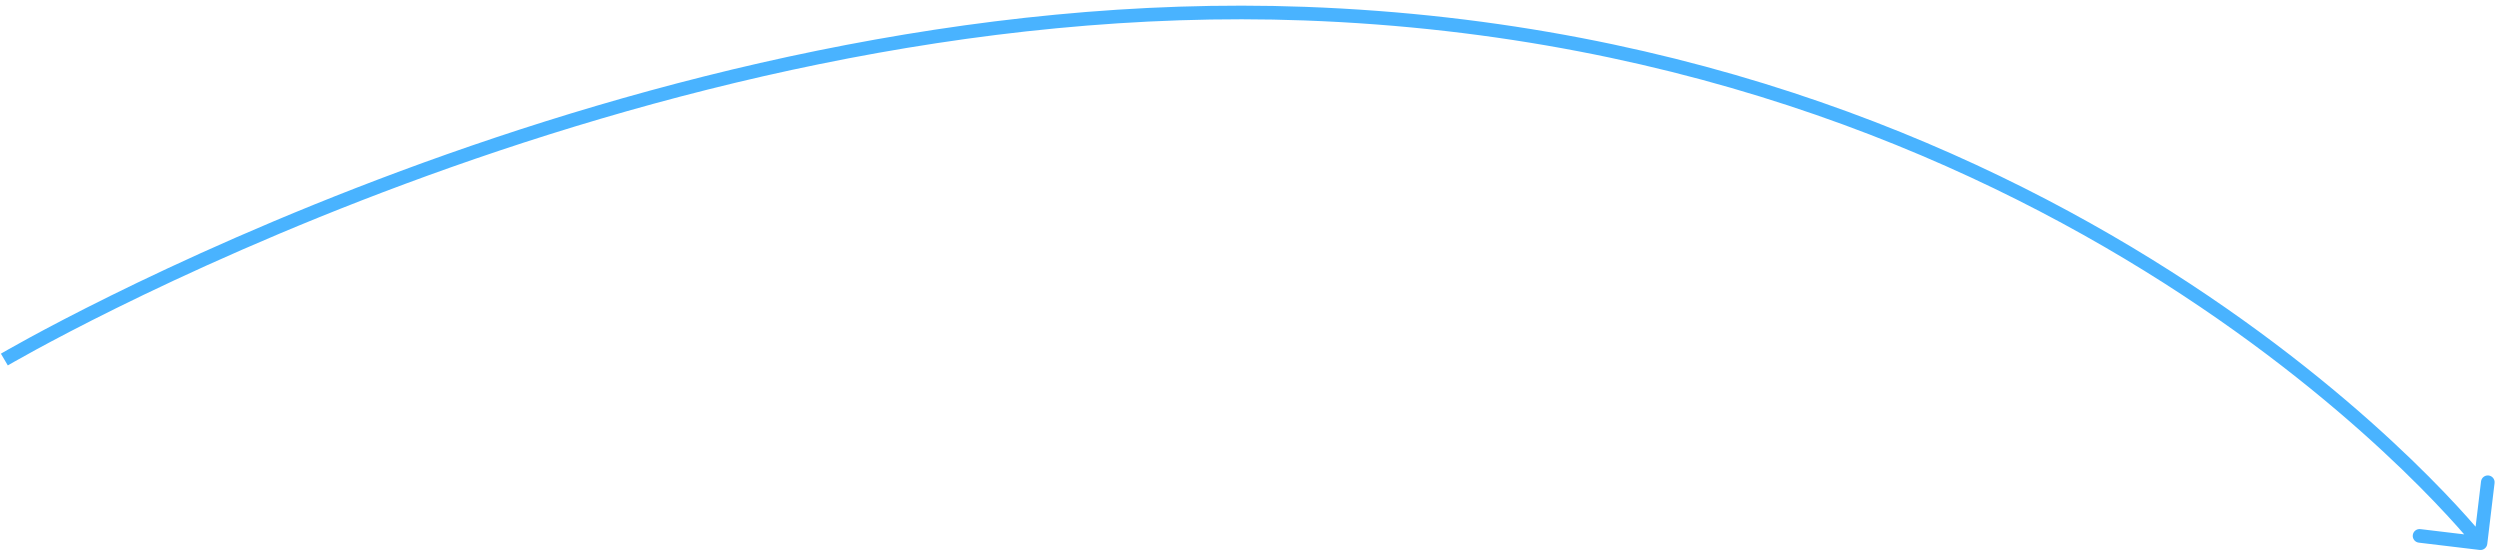 <svg width="275" height="61" viewBox="0 0 275 61" fill="none" xmlns="http://www.w3.org/2000/svg">
<path d="M143.5 1.5L143.527 0.751L143.5 1.5ZM272.765 60.495C273.176 60.544 273.549 60.251 273.599 59.839L274.402 53.137C274.452 52.726 274.158 52.353 273.747 52.303C273.336 52.254 272.962 52.547 272.913 52.959L272.199 58.916L266.241 58.202C265.83 58.152 265.457 58.446 265.407 58.857C265.358 59.268 265.651 59.642 266.063 59.691L272.765 60.495ZM0.479 39.551C0.86 40.197 0.86 40.197 0.86 40.197C0.861 40.197 0.861 40.197 0.862 40.196C0.864 40.195 0.867 40.193 0.871 40.191C0.879 40.186 0.891 40.179 0.908 40.169C0.94 40.15 0.99 40.122 1.056 40.084C1.187 40.008 1.384 39.894 1.645 39.747C2.167 39.451 2.943 39.017 3.958 38.464C5.988 37.36 8.973 35.783 12.787 33.899C20.414 30.13 31.353 25.132 44.592 20.218C71.079 10.386 106.73 0.906 143.473 2.249L143.527 0.751C106.513 -0.603 70.653 8.944 44.07 18.811C30.773 23.747 19.787 28.767 12.122 32.554C8.29 34.448 5.287 36.033 3.241 37.147C2.218 37.703 1.434 38.142 0.905 38.442C0.641 38.592 0.44 38.707 0.305 38.785C0.238 38.824 0.187 38.854 0.152 38.874C0.135 38.884 0.122 38.891 0.113 38.897C0.109 38.899 0.105 38.901 0.103 38.902C0.102 38.903 0.101 38.904 0.1 38.904C0.1 38.904 0.099 38.905 0.479 39.551ZM143.473 2.249C186.336 3.816 218.544 18.322 240.034 32.432C250.781 39.487 258.846 46.443 264.222 51.63C266.91 54.224 268.925 56.376 270.266 57.876C270.936 58.626 271.438 59.213 271.771 59.612C271.938 59.811 272.062 59.963 272.144 60.064C272.185 60.115 272.216 60.153 272.236 60.178C272.246 60.19 272.253 60.2 272.258 60.206C272.26 60.209 272.262 60.211 272.263 60.212C272.264 60.213 272.264 60.213 272.264 60.213C272.264 60.214 272.264 60.214 272.854 59.75C273.444 59.287 273.443 59.286 273.443 59.285C273.442 59.285 273.442 59.284 273.441 59.283C273.439 59.281 273.437 59.278 273.434 59.274C273.428 59.267 273.42 59.256 273.409 59.242C273.386 59.214 273.353 59.173 273.31 59.12C273.223 59.012 273.094 58.855 272.922 58.649C272.579 58.239 272.066 57.639 271.384 56.876C270.021 55.351 267.98 53.173 265.264 50.551C259.831 45.309 251.693 38.292 240.857 31.178C219.184 16.948 186.714 2.329 143.527 0.751L143.473 2.249Z" fill="#49B3FF"/>
</svg>
